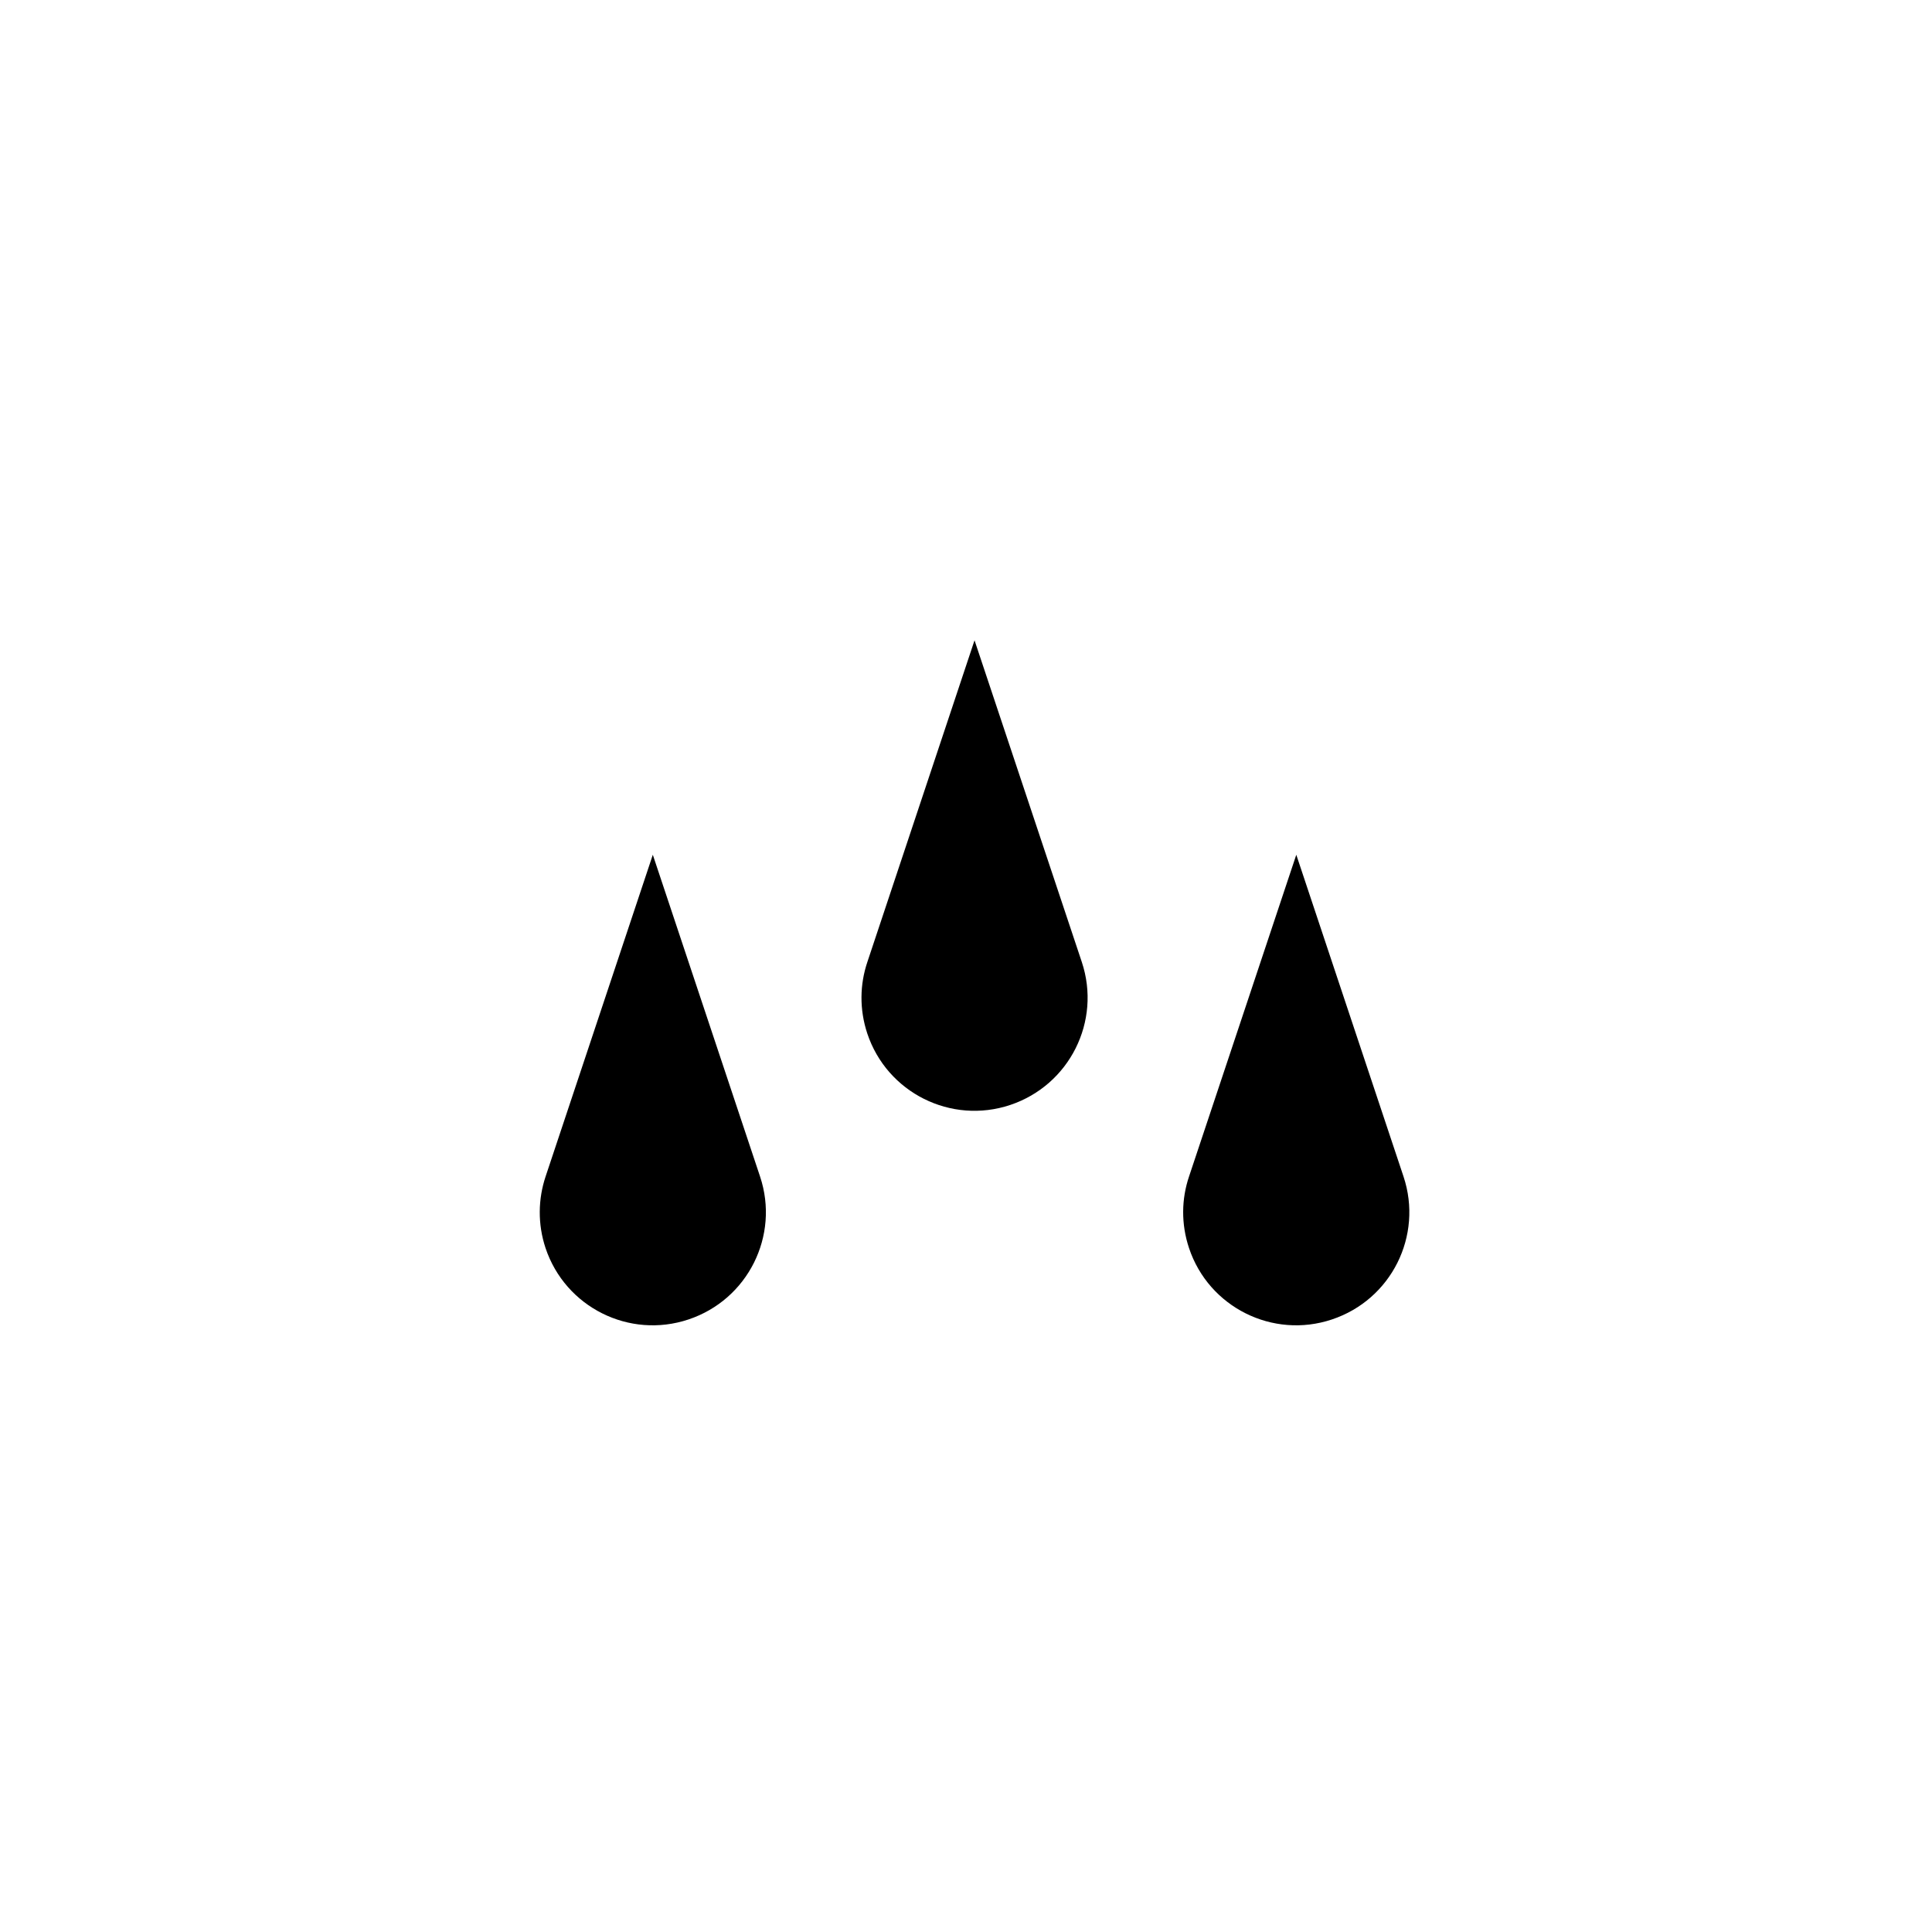 <?xml version="1.0" encoding="utf-8"?>
<!-- Generator: Adobe Illustrator 16.0.3, SVG Export Plug-In . SVG Version: 6.00 Build 0)  -->
<!DOCTYPE svg PUBLIC "-//W3C//DTD SVG 1.1//EN" "http://www.w3.org/Graphics/SVG/1.1/DTD/svg11.dtd">
<svg version="1.1" id="Livello_1" xmlns="http://www.w3.org/2000/svg" xmlns:xlink="http://www.w3.org/1999/xlink" x="0px" y="0px"
	 width="96px" height="96px" viewBox="0 0 96 96" enable-background="new 0 0 96 96" xml:space="preserve">
<g>
	<g>
		<path d="M43.098,47.803l5.326-15.986l5.33,15.984c0.979,2.942-0.607,6.117-3.557,7.104c-2.941,0.983-6.122-0.608-7.102-3.551
			C42.697,50.154,42.723,48.916,43.098,47.803z"/>
	</g>
	<g>
		<path d="M59.082,58.461l5.33-15.988l5.328,15.988c0.979,2.942-0.604,6.118-3.557,7.102c-2.937,0.984-6.125-0.607-7.102-3.55
			C58.681,60.812,58.707,59.572,59.082,58.461z"/>
	</g>
	<g>
		<path d="M27.11,58.461l5.328-15.988l5.329,15.988c0.981,2.942-0.607,6.118-3.556,7.102c-2.942,0.984-6.122-0.607-7.104-3.55
			C26.709,60.812,26.74,59.572,27.11,58.461z"/>
	</g>
</g>
</svg>
